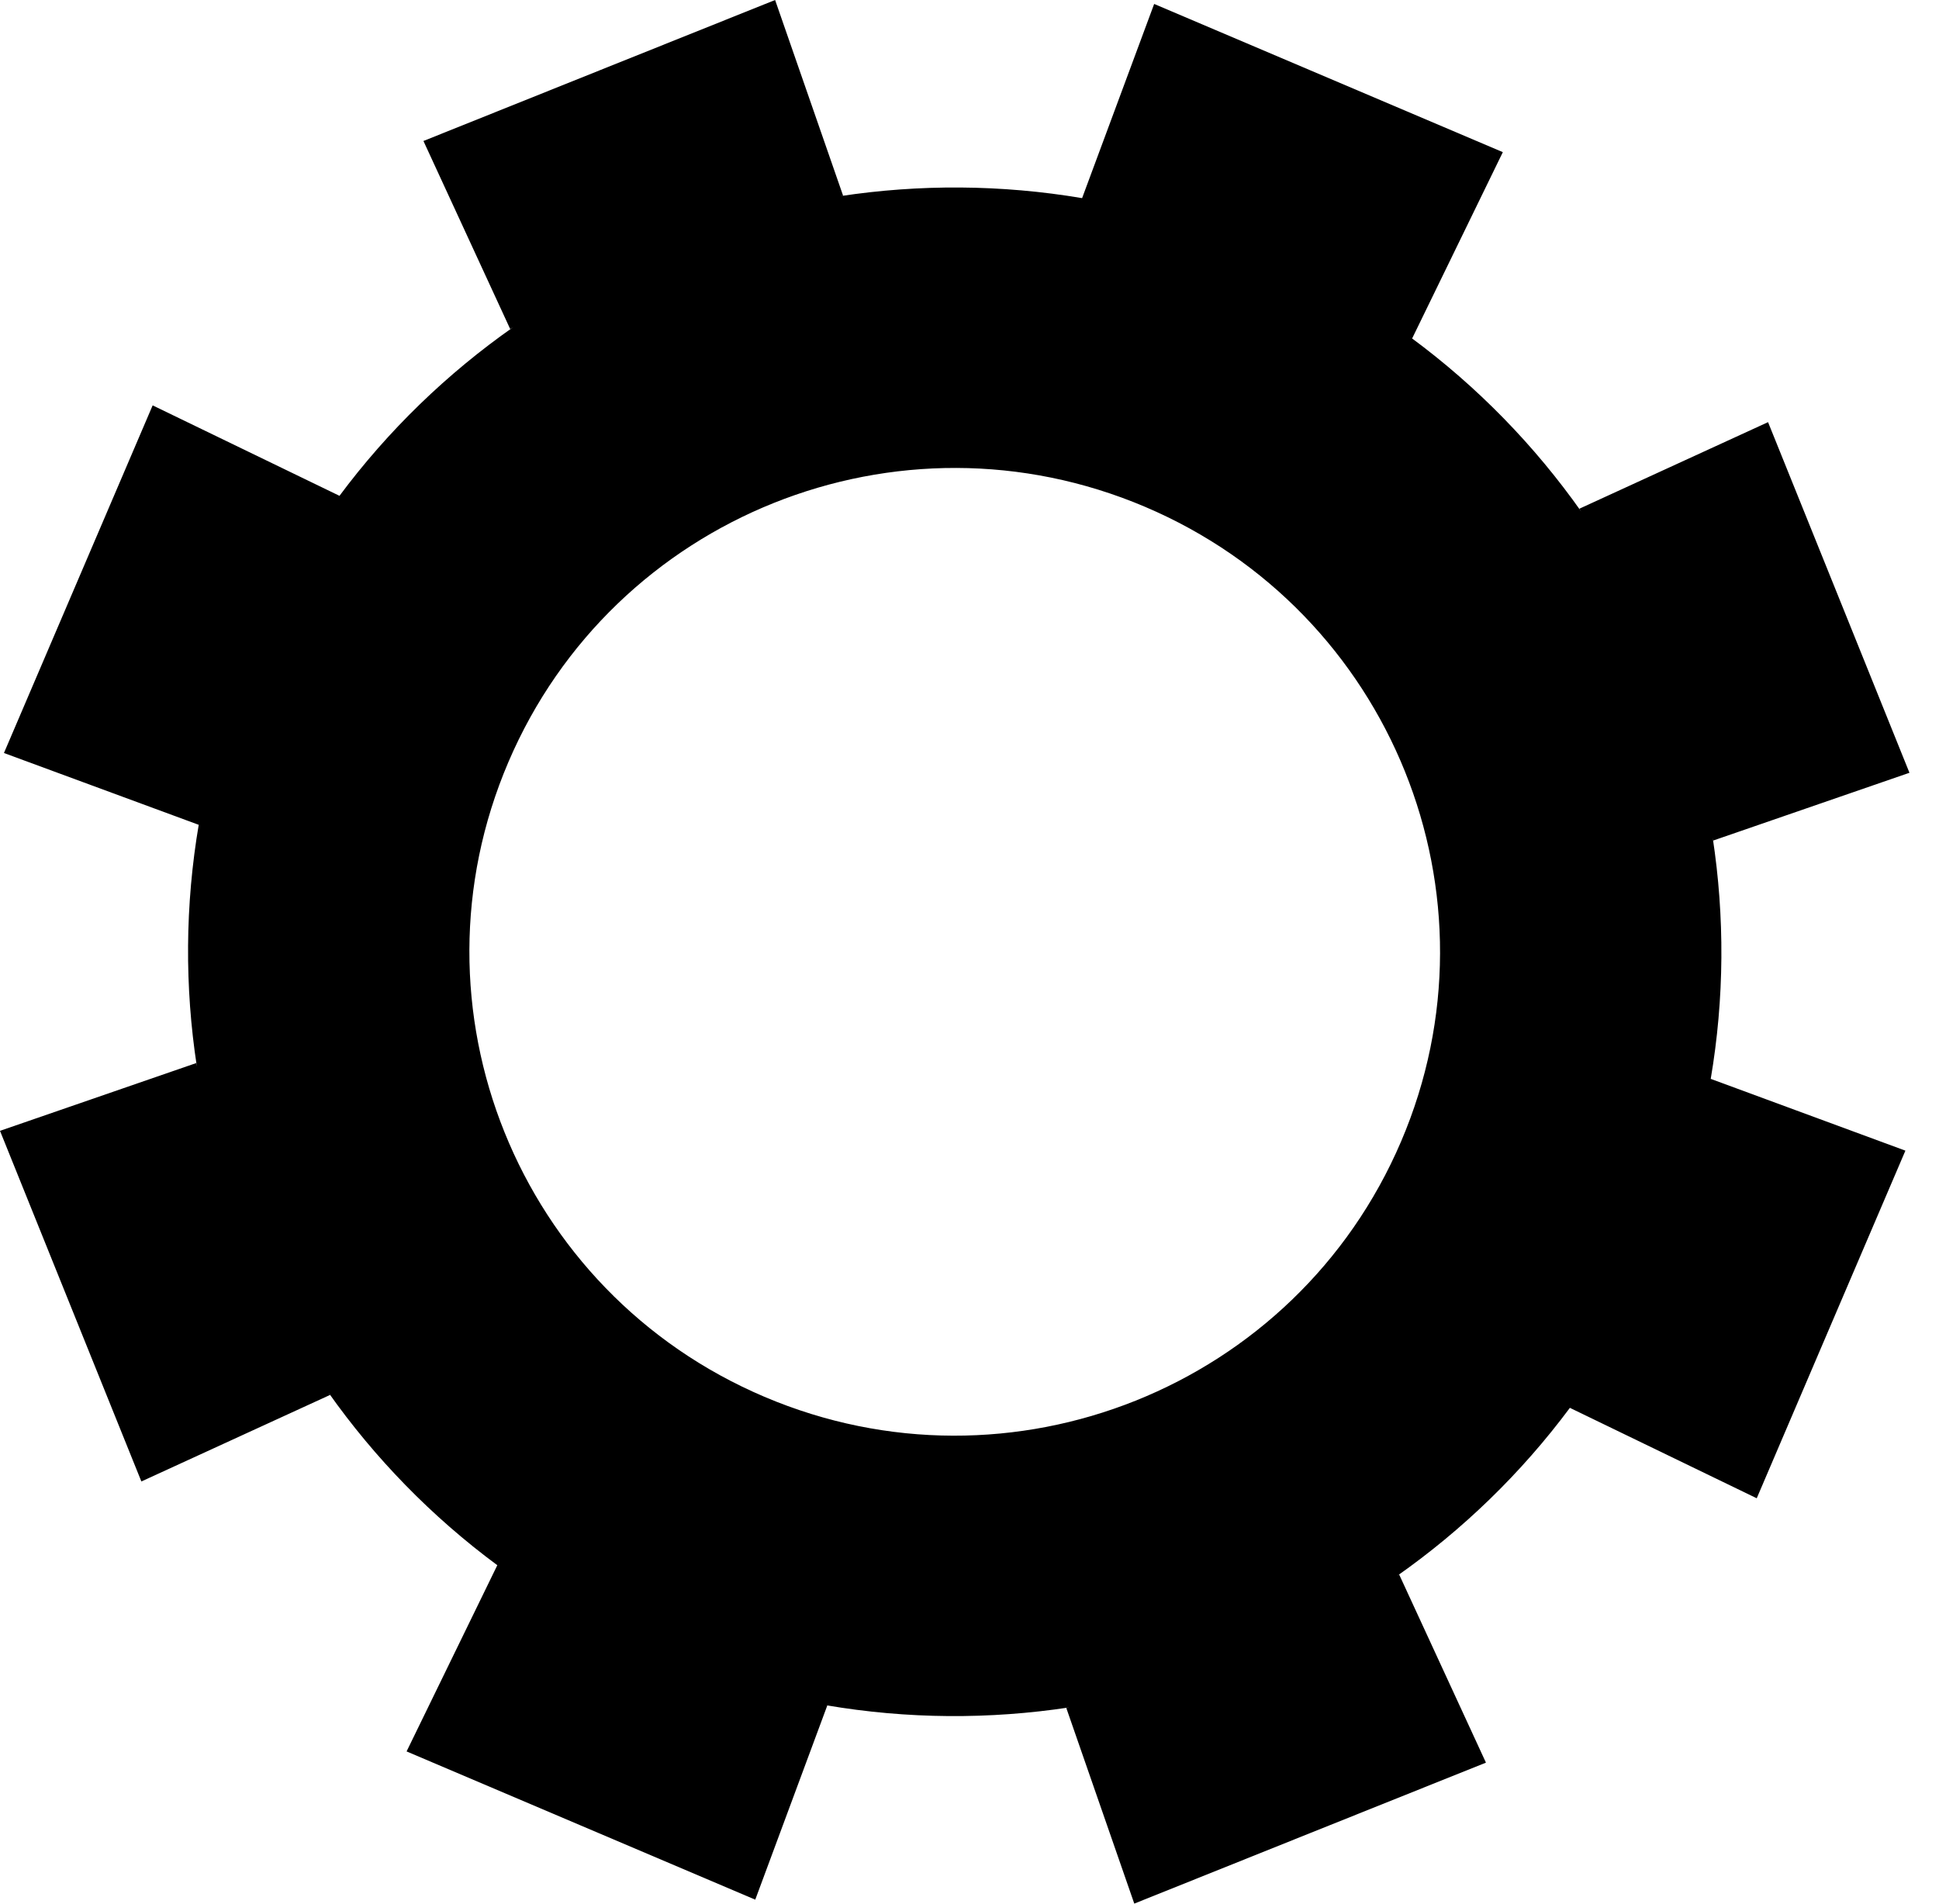 <svg xmlns="http://www.w3.org/2000/svg" width="55" height="54" viewBox="0 0 55 54" fill="none"><g clip-path="url(#clip0_1_7471)"><path fill-rule="evenodd" clip-rule="evenodd" d="M48.523 30.617C48.915 28.315 48.923 26.002 48.58 23.757C48.586 23.785 48.592 23.813 48.596 23.843L54.162 21.921L52.157 16.948L50.151 11.975L44.8 14.43C44.819 14.456 44.836 14.484 44.853 14.513C43.536 12.646 41.914 10.972 40.021 9.576C40.032 9.583 40.044 9.591 40.056 9.6L42.628 4.316L37.683 2.214L32.738 0.112L30.694 5.62L30.705 5.622C28.396 5.232 26.076 5.223 23.825 5.565C23.855 5.559 23.884 5.553 23.914 5.549L21.986 0L16.999 1.999L12.011 3.999L14.472 9.334C14.501 9.314 14.531 9.296 14.561 9.277C12.69 10.589 11.013 12.202 9.613 14.087C9.618 14.08 9.623 14.071 9.628 14.064L4.33 11.499L2.221 16.429L0.112 21.36L5.636 23.397C5.637 23.388 5.64 23.379 5.641 23.37C5.247 25.678 5.238 27.998 5.583 30.248C5.576 30.218 5.569 30.188 5.565 30.156L0 32.078L2.005 37.051L4.01 42.024L9.361 39.57C9.346 39.549 9.332 39.527 9.318 39.505C10.628 41.358 12.238 43.019 14.116 44.407L14.106 44.4L11.533 49.682L16.479 51.785L21.423 53.887L23.466 48.38C23.453 48.378 23.44 48.375 23.427 48.371C25.743 48.767 28.073 48.776 30.332 48.433C30.303 48.44 30.274 48.446 30.246 48.45L32.174 53.999L37.161 51.999L42.149 50L39.688 44.665C39.666 44.68 39.645 44.695 39.623 44.707C41.481 43.402 43.147 41.797 44.538 39.925L44.531 39.936L49.83 42.501L51.938 37.57L54.047 32.64L48.523 30.603L48.52 30.617H48.523ZM39.741 32.382C36.759 39.354 28.673 42.595 21.682 39.622C14.689 36.649 11.439 28.587 14.421 21.616C17.402 14.646 25.488 11.405 32.48 14.377C39.471 17.35 42.722 25.412 39.741 32.382Z" fill="black"></path></g><defs><clipPath id="clip0_1_7471"><rect width="54.162" height="54" fill="white"></rect></clipPath></defs></svg>